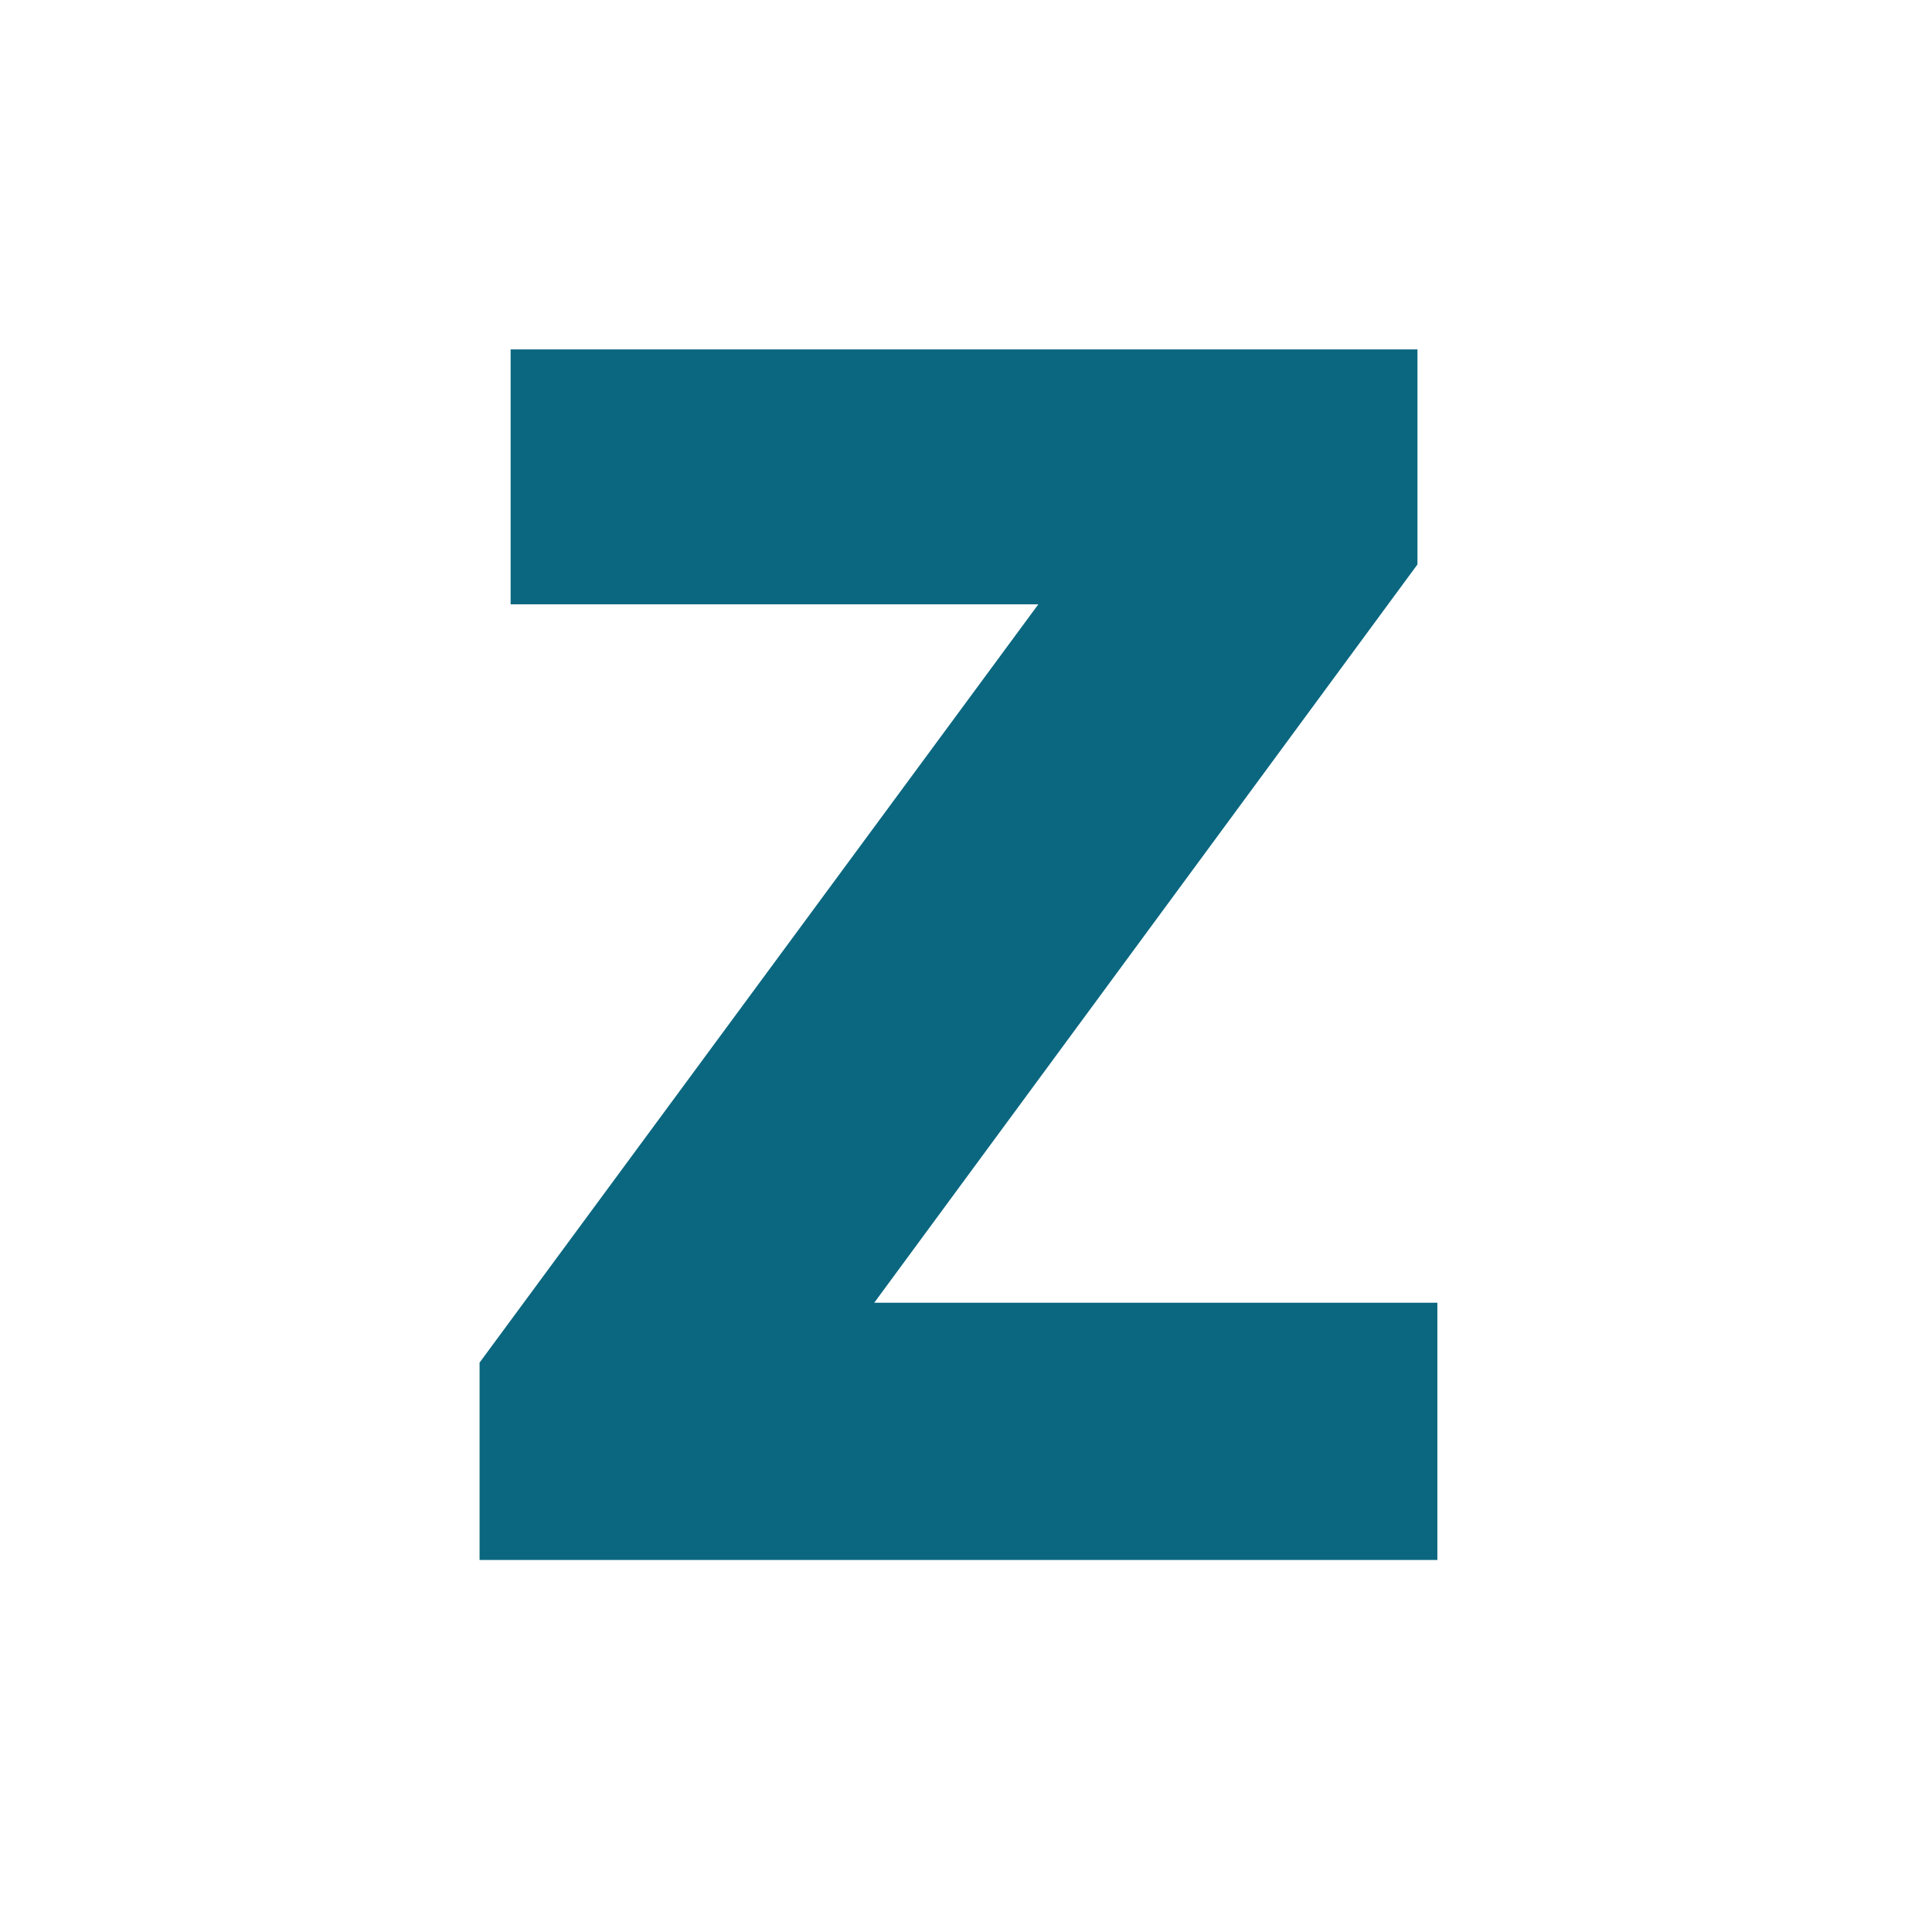 <?xml version="1.0" encoding="UTF-8"?>
<svg id="_80" data-name="80" xmlns="http://www.w3.org/2000/svg" viewBox="0 0 512 512">
  <defs>
    <style>
      .cls-1 {
        fill: #0b6780;
      }
    </style>
  </defs>
  <g id="_图层_5" data-name="图层 5">
    <path class="cls-1" d="M380.91,413.41H127.09v-52.3l148.07-200.95h-139.84v-67.57h240.32v56.99l-143.96,195.66h149.24v68.15Z"/>
  </g>
</svg>